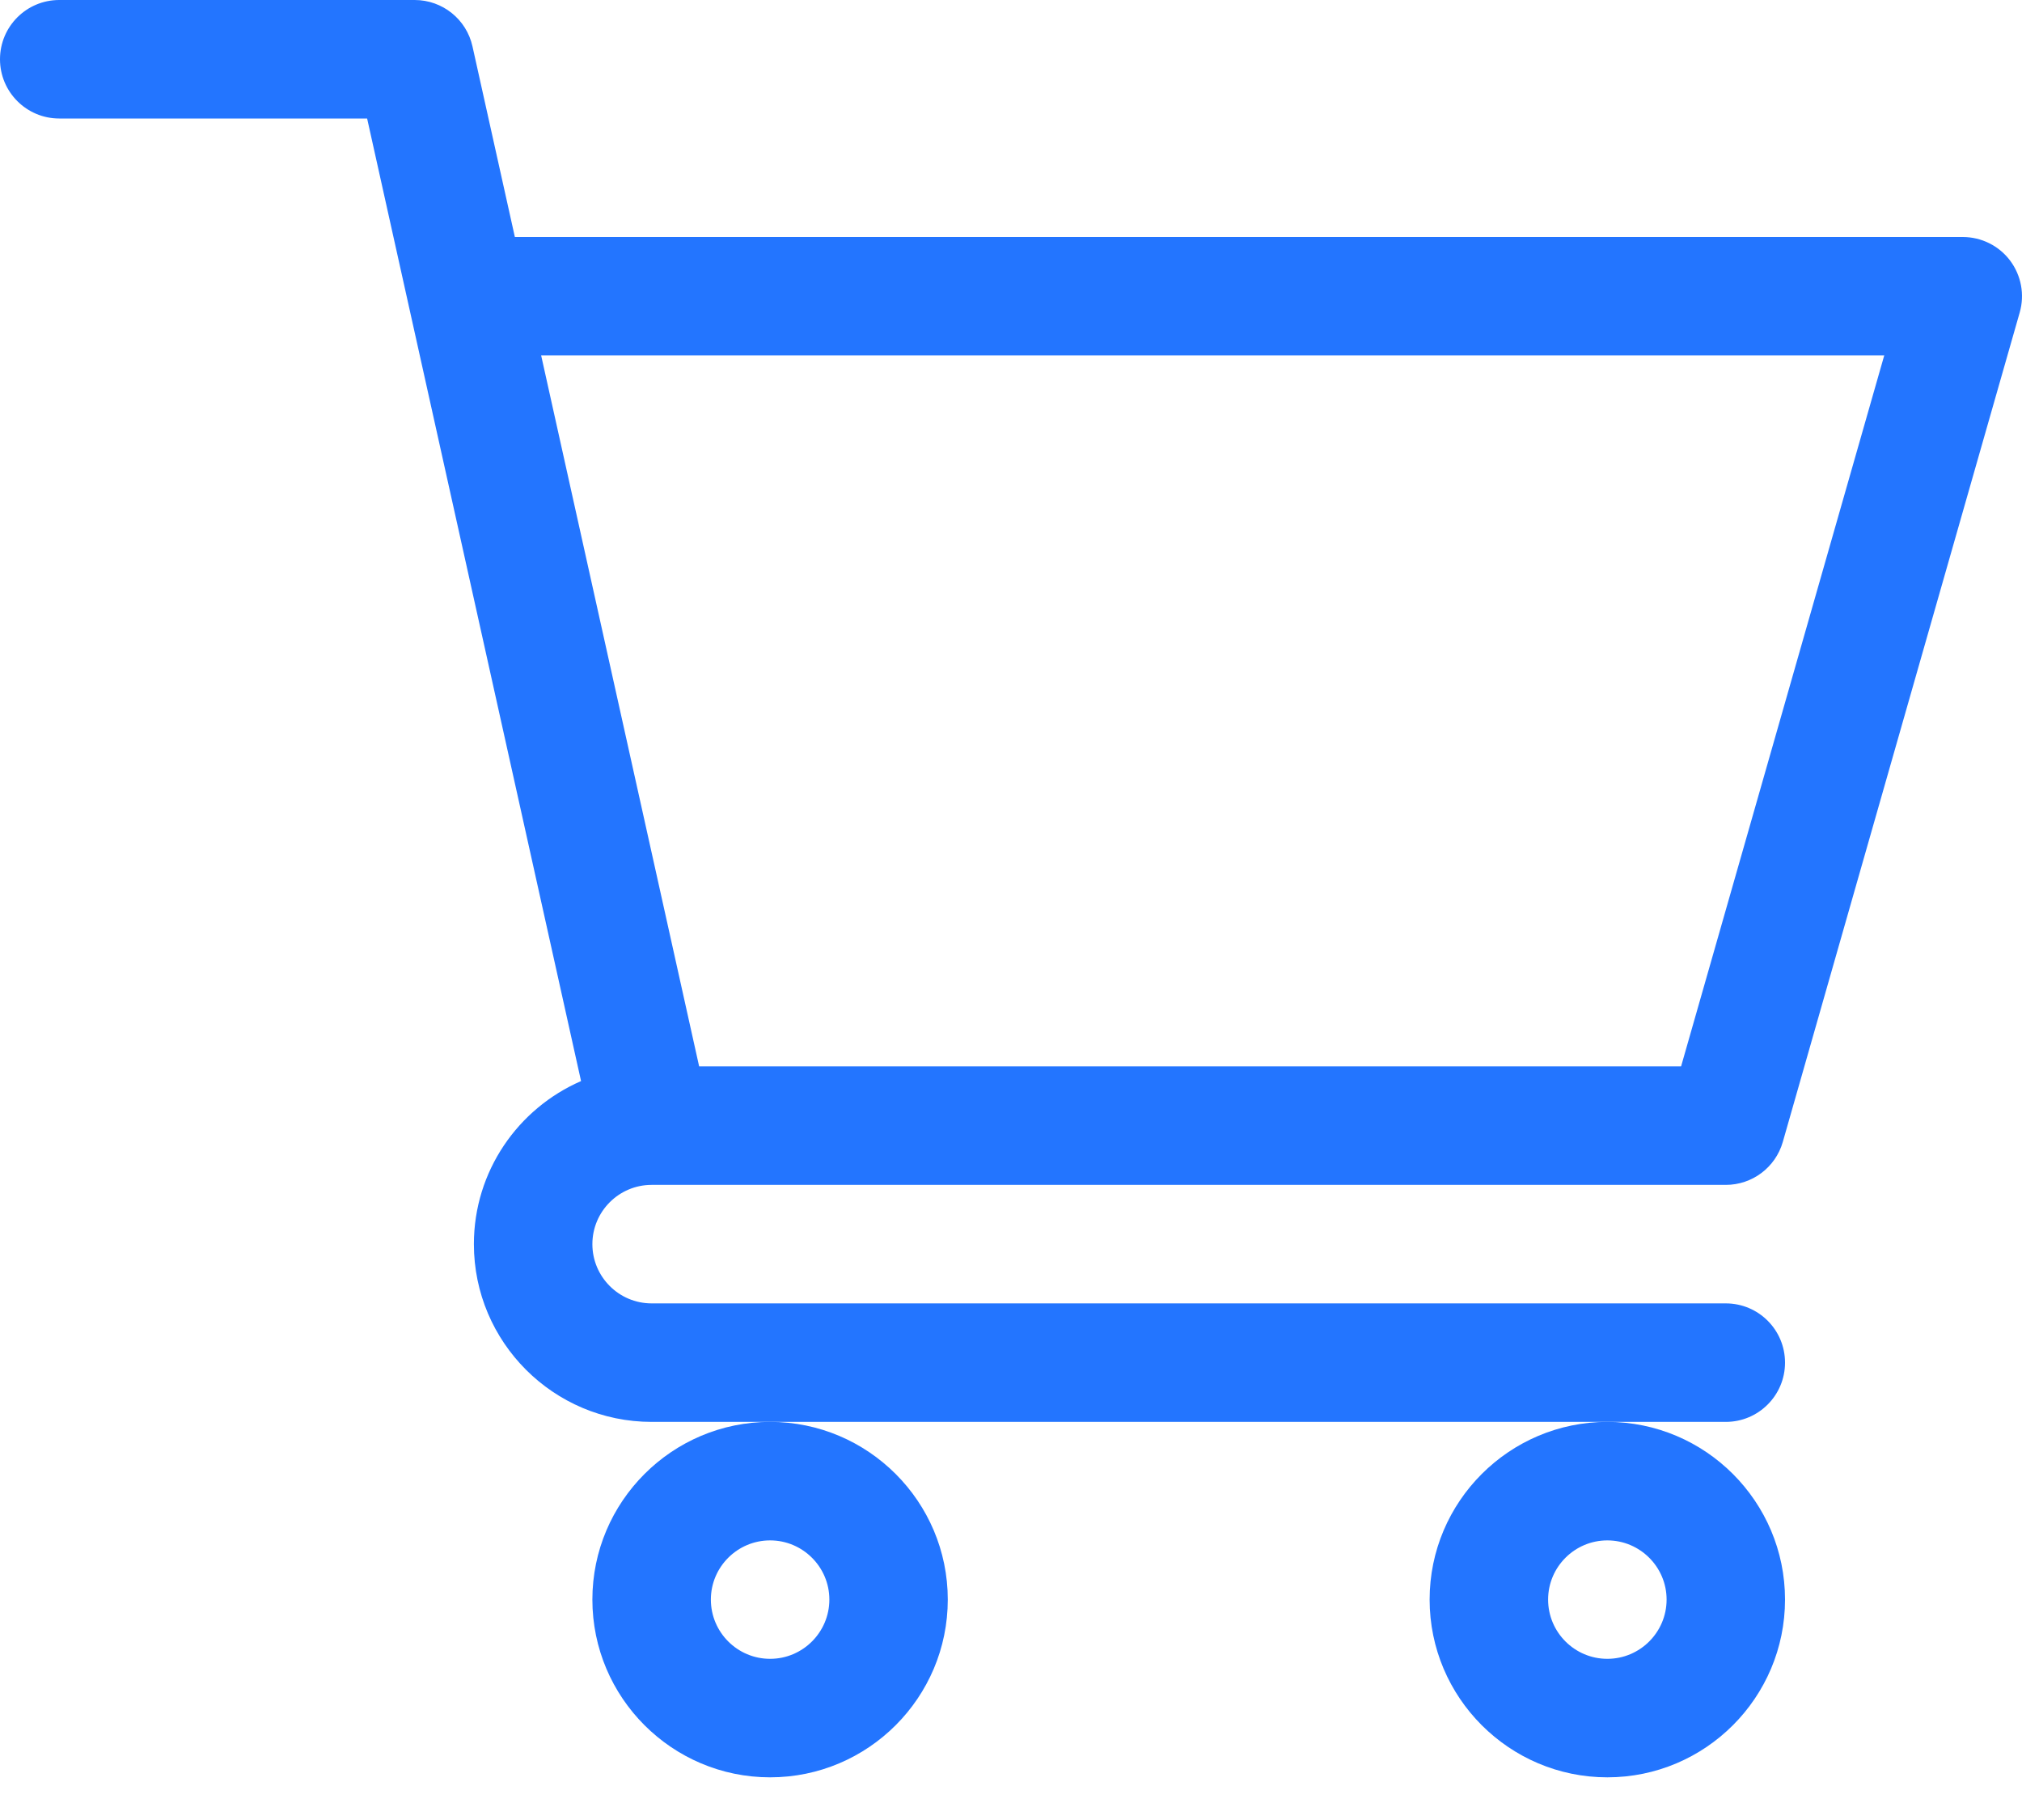 <svg width="30" height="27" viewBox="0 0 30 27" fill="none" xmlns="http://www.w3.org/2000/svg">
<path d="M9.666 17.578H9.667C9.668 17.578 9.669 17.578 9.671 17.578H25.605C25.998 17.578 26.343 17.318 26.451 16.941L29.966 4.636C30.042 4.371 29.989 4.086 29.823 3.865C29.657 3.645 29.397 3.516 29.121 3.516H7.639L7.01 0.688C6.921 0.286 6.564 0 6.152 0H0.879C0.393 0 0 0.393 0 0.879C0 1.364 0.393 1.758 0.879 1.758H5.447C5.559 2.259 8.454 15.288 8.621 16.038C7.687 16.444 7.031 17.375 7.031 18.457C7.031 19.911 8.214 21.094 9.668 21.094H25.605C26.091 21.094 26.484 20.7 26.484 20.215C26.484 19.729 26.091 19.336 25.605 19.336H9.668C9.183 19.336 8.789 18.942 8.789 18.457C8.789 17.973 9.182 17.579 9.666 17.578ZM27.956 5.273L24.942 15.82H10.373L8.029 5.273H27.956Z" fill="#2375FF"/>
<path d="M8.789 23.73C8.789 25.184 9.972 26.367 11.426 26.367C12.88 26.367 14.062 25.184 14.062 23.73C14.062 22.277 12.88 21.094 11.426 21.094C9.972 21.094 8.789 22.277 8.789 23.73ZM11.426 22.852C11.91 22.852 12.305 23.246 12.305 23.73C12.305 24.215 11.91 24.609 11.426 24.609C10.941 24.609 10.547 24.215 10.547 23.73C10.547 23.246 10.941 22.852 11.426 22.852Z" fill="#2375FF"/>
<path d="M21.211 23.73C21.211 25.184 22.394 26.367 23.848 26.367C25.302 26.367 26.484 25.184 26.484 23.73C26.484 22.277 25.302 21.094 23.848 21.094C22.394 21.094 21.211 22.277 21.211 23.73ZM23.848 22.852C24.332 22.852 24.727 23.246 24.727 23.73C24.727 24.215 24.332 24.609 23.848 24.609C23.363 24.609 22.969 24.215 22.969 23.73C22.969 23.246 23.363 22.852 23.848 22.852Z" fill="#2375FF"/>
</svg>
